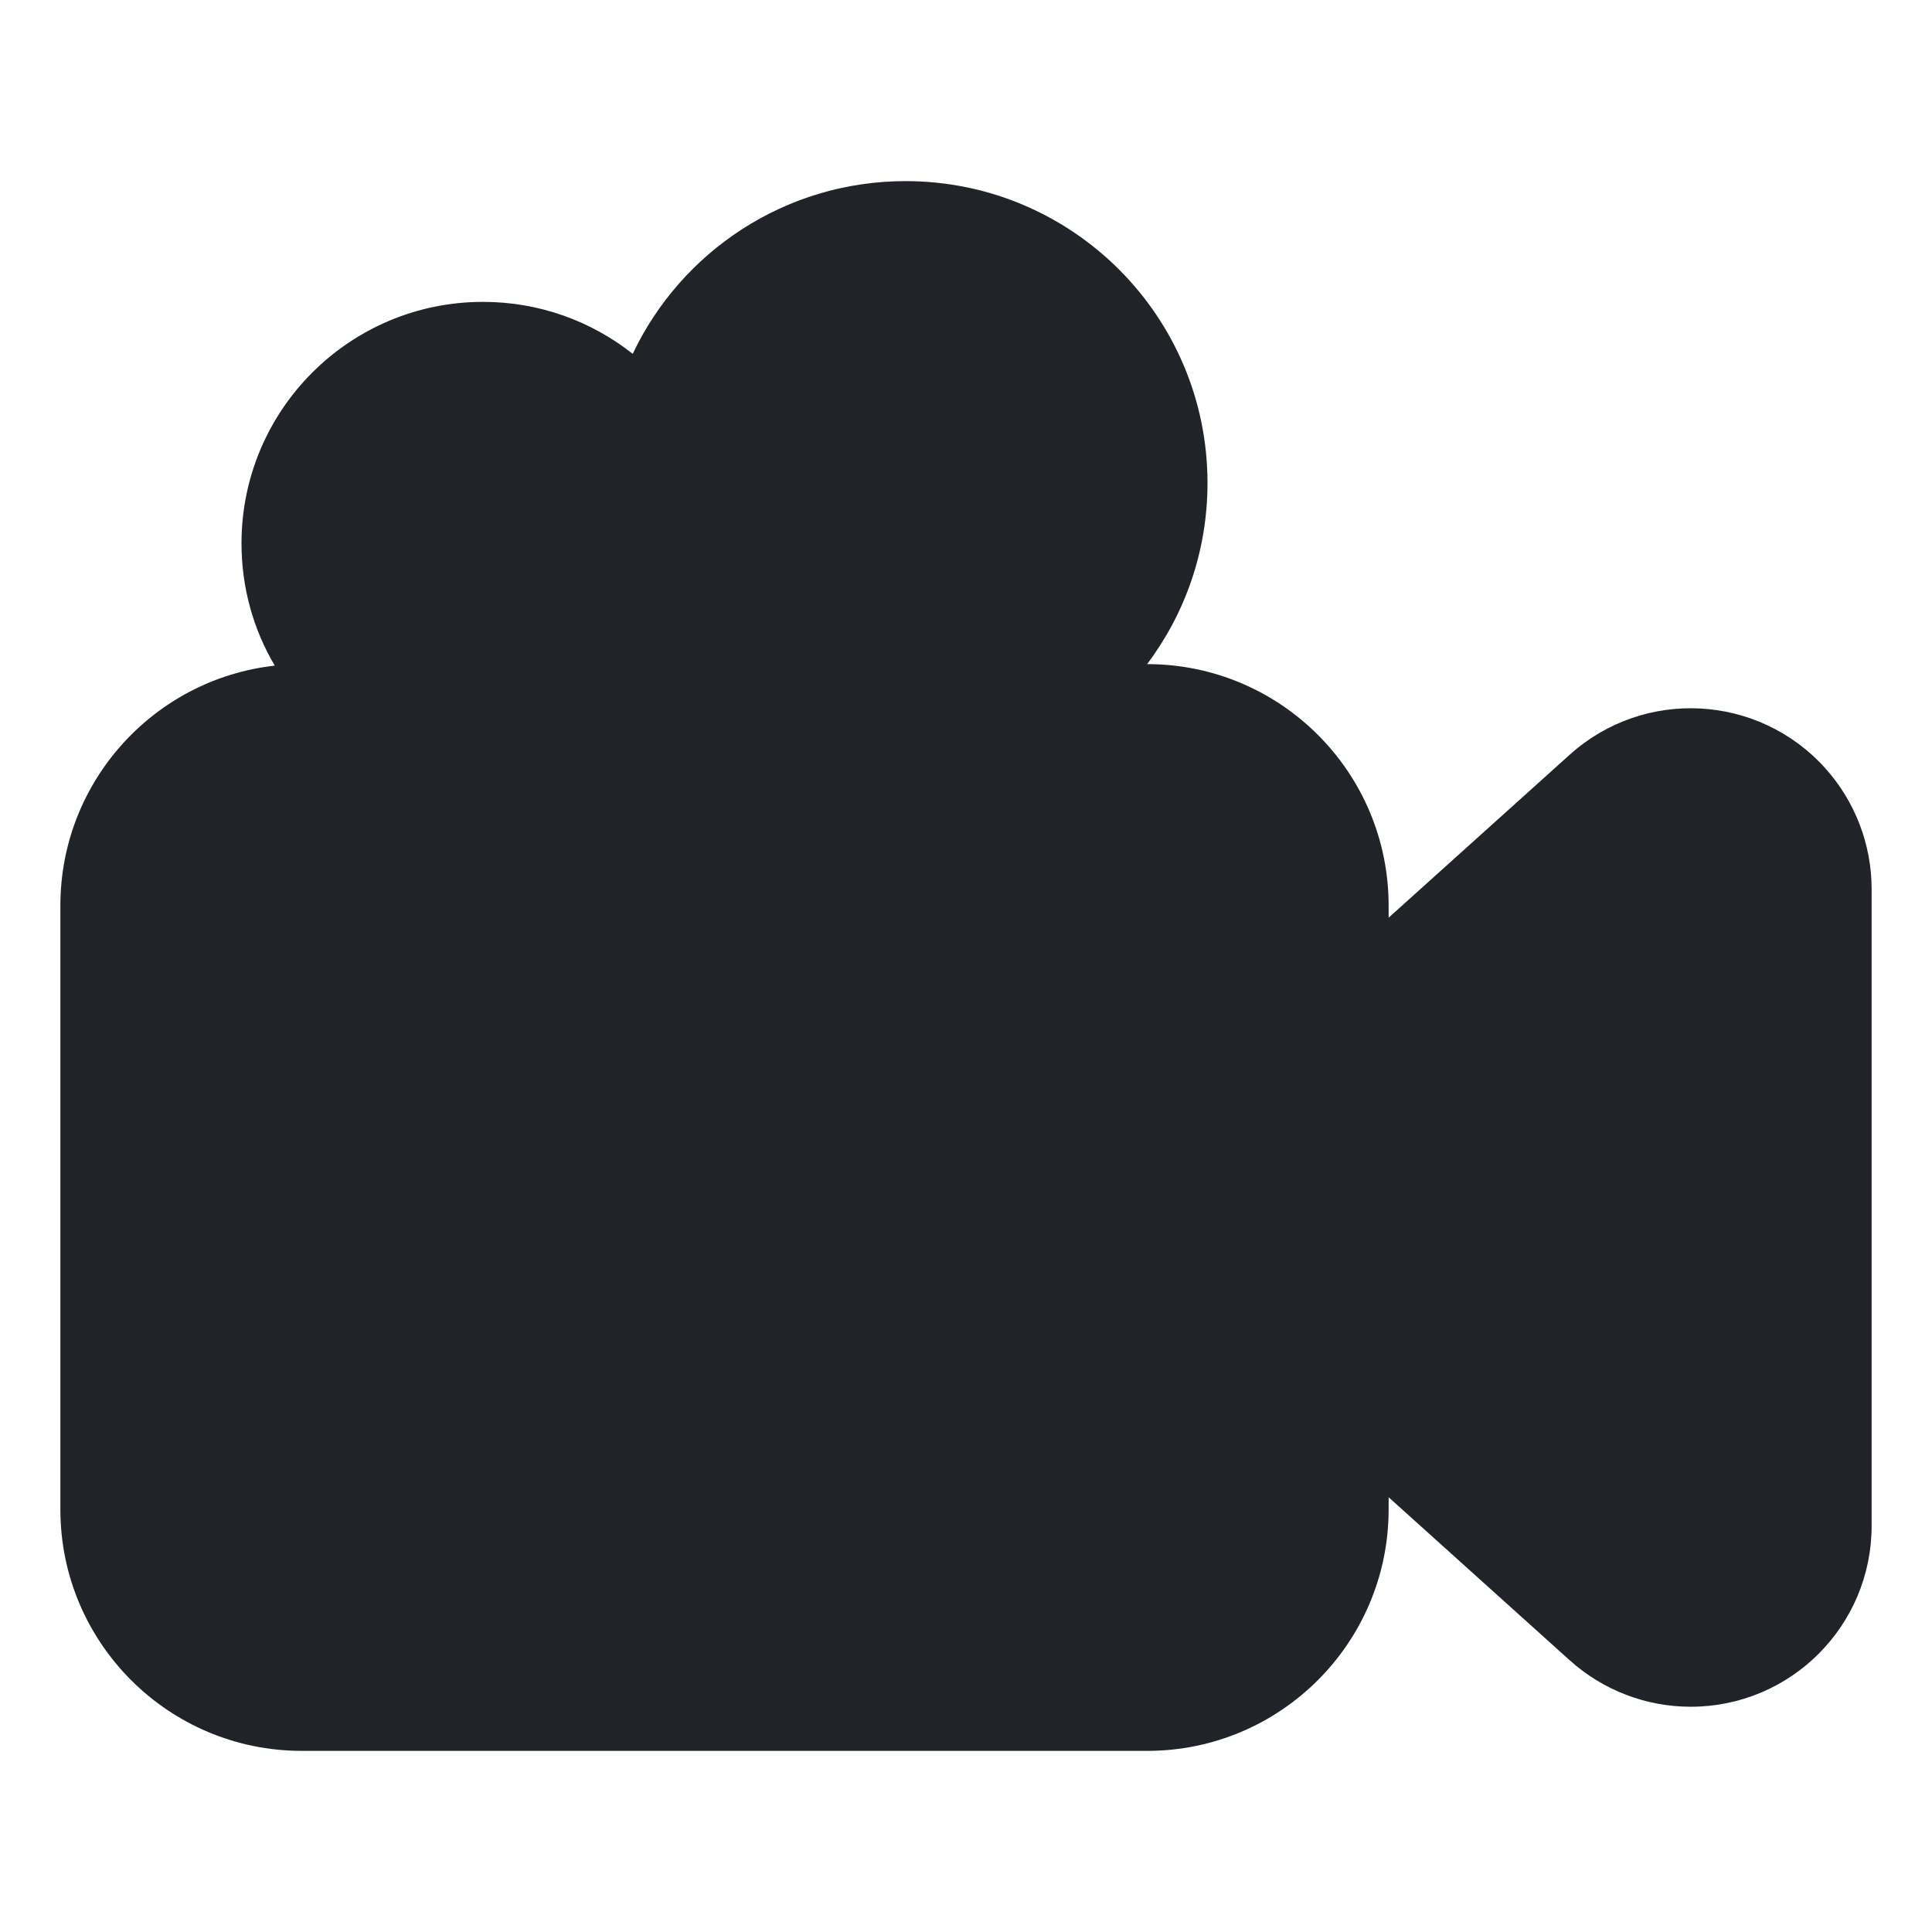 <?xml version="1.0" encoding="utf-8"?>
<!-- Uploaded to: SVG Repo, www.svgrepo.com, Generator: SVG Repo Mixer Tools -->
<svg width="800px" height="800px" viewBox="0 0 32 32" xmlns="http://www.w3.org/2000/svg">
<g fill="none" fill-rule="evenodd">
<path d="m0 0h32v32h-32z"/>
<path d="m15 3c2.761 0 5 2.239 5 5 0 1.126-.372 2.165-1.001 3.001l.001-.001c2.209 0 4 1.791 4 4v.2l3-2.7c1.23-1.107 3.124-1.007 4.231.223.495.55.769 1.264.769 2.004v10.546c0 1.655-1.341 2.996-2.996 2.996-.74 0-1.454-.274-2.004-.769l-3-2.701v.201c0 2.209-1.791 4-4 4h-14c-2.209 0-4-1.791-4-4v-10c0-2.057 1.553-3.752 3.551-3.975-.351-.593-.551-1.286-.551-2.025 0-2.209 1.791-4 4-4 .937 0 1.798.322 2.48.861.8-1.691 2.523-2.861 4.52-2.861z" fill="#202327"/>
</g>
</svg>